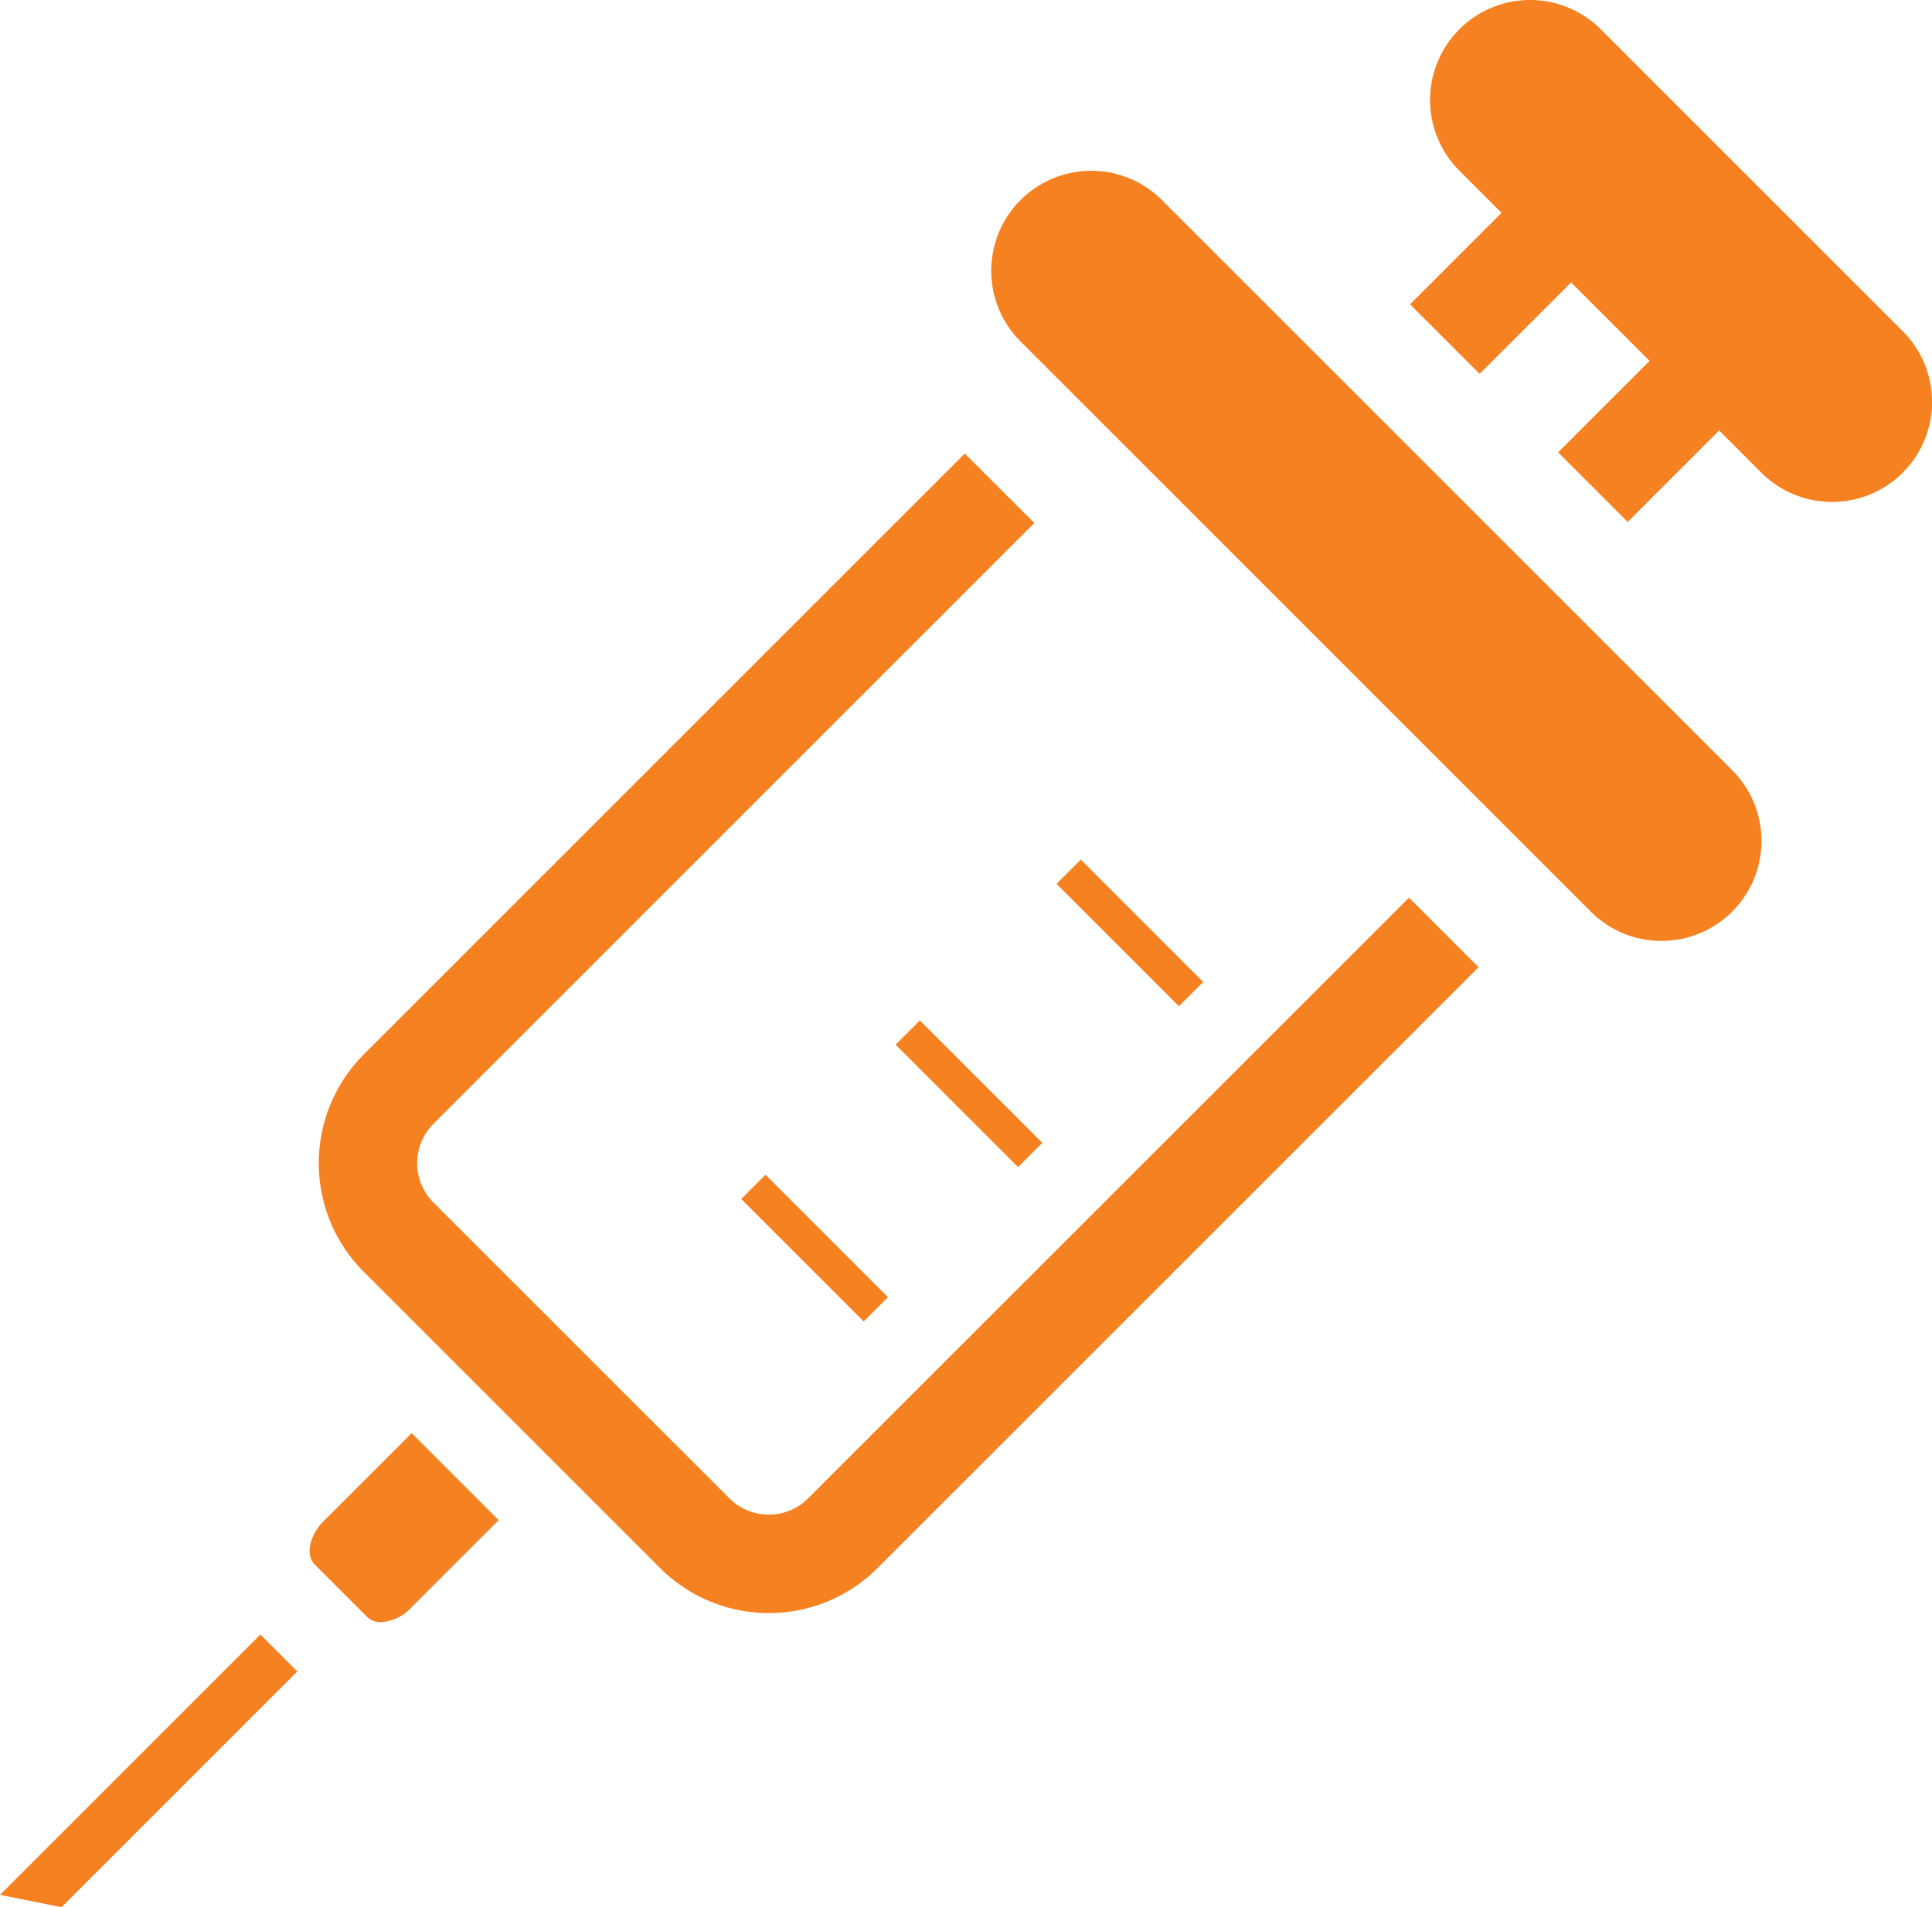 <svg id="グループ_1935" data-name="グループ 1935" xmlns="http://www.w3.org/2000/svg" xmlns:xlink="http://www.w3.org/1999/xlink" width="111.236" height="109.822" viewBox="0 0 111.236 109.822">
  <defs>
    <clipPath id="clip-path">
      <rect id="長方形_1171" data-name="長方形 1171" width="111.236" height="109.822" fill="none"/>
    </clipPath>
  </defs>
  <g id="グループ_1934" data-name="グループ 1934" transform="translate(0 0)" clip-path="url(#clip-path)">
    <path id="パス_4013" data-name="パス 4013" d="M44.467,93.175a8.841,8.841,0,0,1-6.266-2.6L21.157,73.533a8.771,8.771,0,0,1-2.436-4.573A8.861,8.861,0,0,1,21.157,61L55.75,26.407l4.007,4-34.6,34.6a3.154,3.154,0,0,0-.875,1.642,3.245,3.245,0,0,0,.174,1.822,3.136,3.136,0,0,0,.7,1.058L42.205,86.574a3.187,3.187,0,0,0,1.646.877,3.289,3.289,0,0,0,.612.057,3.237,3.237,0,0,0,1.209-.233,3.129,3.129,0,0,0,1.055-.7l34.6-34.595,4.007,4.006-34.6,34.593a8.8,8.8,0,0,1-4.576,2.436,8.908,8.908,0,0,1-1.691.162" transform="translate(-0.204 -0.29)" fill="#f68121"/>
    <path id="パス_4014" data-name="パス 4014" d="M22.127,94.324a1.084,1.084,0,0,1-.776-.282L18.312,91c-.532-.534-.3-1.673.517-2.488L23.9,83.443l5.008,5.01-5.073,5.073a2.546,2.546,0,0,1-1.712.8" transform="translate(-0.198 -0.917)" fill="#f68121"/>
    <path id="パス_4015" data-name="パス 4015" d="M0,110.159,14.992,95.168l2.126,2.124L3.543,110.867Z" transform="translate(0 -1.045)" fill="#f68121"/>
    <path id="パス_4016" data-name="パス 4016" d="M96.3,54.291A5.725,5.725,0,0,1,92.223,52.6L59.379,19.76a5.758,5.758,0,0,1,8.143-8.143l32.844,32.843A5.759,5.759,0,0,1,96.3,54.291" transform="translate(-0.634 -0.109)" fill="#f68121"/>
    <path id="パス_4017" data-name="パス 4017" d="M90.612,26.048l5.266-5.266L91.36,16.265l-5.267,5.264-4.007-4.006,5.266-5.266L84.925,9.829a5.753,5.753,0,0,1,0-8.141,5.754,5.754,0,0,1,8.142,0l17.387,17.385a5.758,5.758,0,0,1-8.144,8.144l-2.428-2.428L94.62,30.053Z" transform="translate(-0.902 0)" fill="#f68121"/>
    <rect id="長方形_1168" data-name="長方形 1168" width="1.976" height="9.968" transform="translate(60.829 50.895) rotate(-45)" fill="#f68121"/>
    <rect id="長方形_1169" data-name="長方形 1169" width="1.975" height="9.971" transform="translate(51.565 60.157) rotate(-45)" fill="#f68121"/>
    <rect id="長方形_1170" data-name="長方形 1170" width="1.976" height="9.972" transform="translate(42.677 69.043) rotate(-45)" fill="#f68121"/>
  </g>
</svg>
